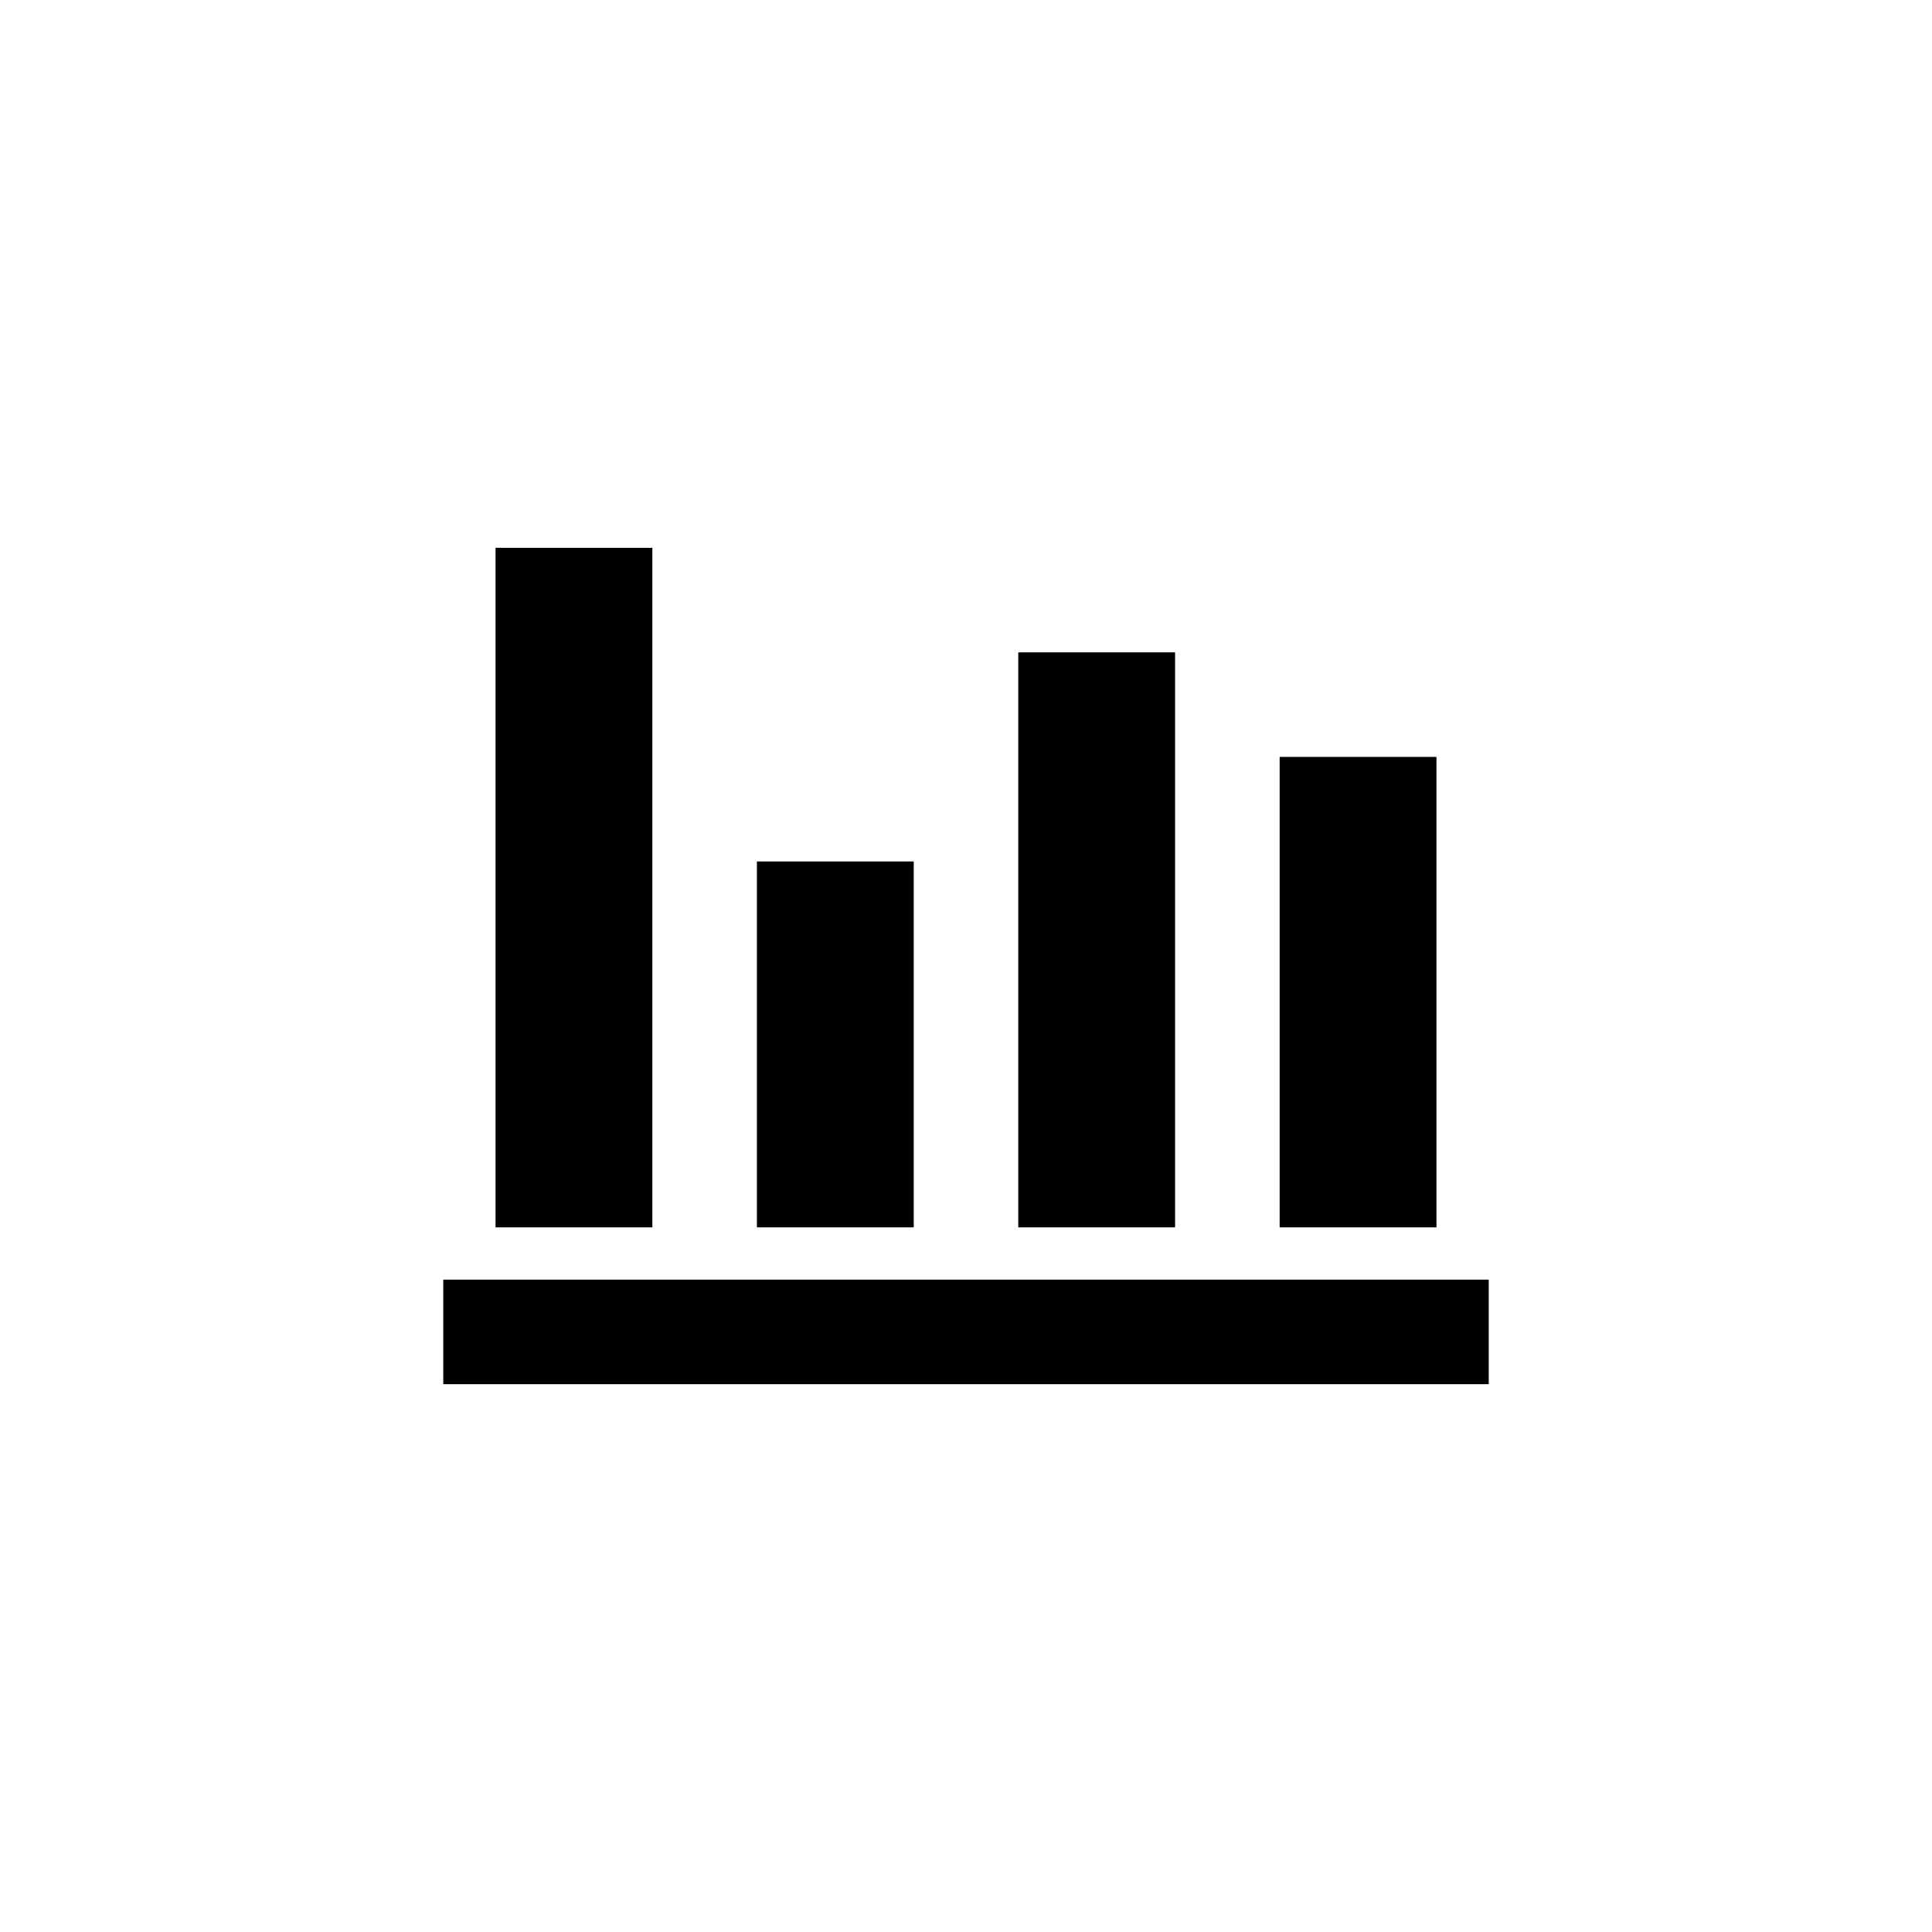 <!DOCTYPE svg PUBLIC "-//W3C//DTD SVG 1.1//EN" "http://www.w3.org/Graphics/SVG/1.1/DTD/svg11.dtd">
<!-- Uploaded to: SVG Repo, www.svgrepo.com, Transformed by: SVG Repo Mixer Tools -->
<svg width="206px" height="206px" viewBox="-138.24 -138.24 788.48 788.48" version="1.1" xmlns="http://www.w3.org/2000/svg" xmlns:xlink="http://www.w3.org/1999/xlink" fill="#ff0000" stroke="#ff0000">
<g id="SVGRepo_bgCarrier" stroke-width="0"/>
<g id="SVGRepo_tracerCarrier" stroke-linecap="round" stroke-linejoin="round" stroke="#CCCCCC" stroke-width="2.048"/>
<g id="SVGRepo_iconCarrier"> <title>barchart</title> <g id="Page-1" stroke-width="0.005" fill="none" fill-rule="evenodd"> <g id="add" fill="#000000" transform="translate(42.667, 85.333)"> <path d="M21.333,1.42108547e-14 L85.333,1.42108547e-14 L85.333,277.333 L21.333,277.333 L21.333,1.42108547e-14 Z M128,128 L192,128 L192,277.333 L128,277.333 L128,128 Z M341.333,85.333 L405.333,85.333 L405.333,277.333 L341.333,277.333 L341.333,85.333 Z M234.667,42.667 L298.667,42.667 L298.667,277.333 L234.667,277.333 L234.667,42.667 Z M3.55271368e-14,298.667 L426.667,298.667 L426.667,341.333 L3.55271368e-14,341.333 L3.55271368e-14,298.667 Z" id="Combined-Shape"> </path> </g> </g> </g>
</svg>